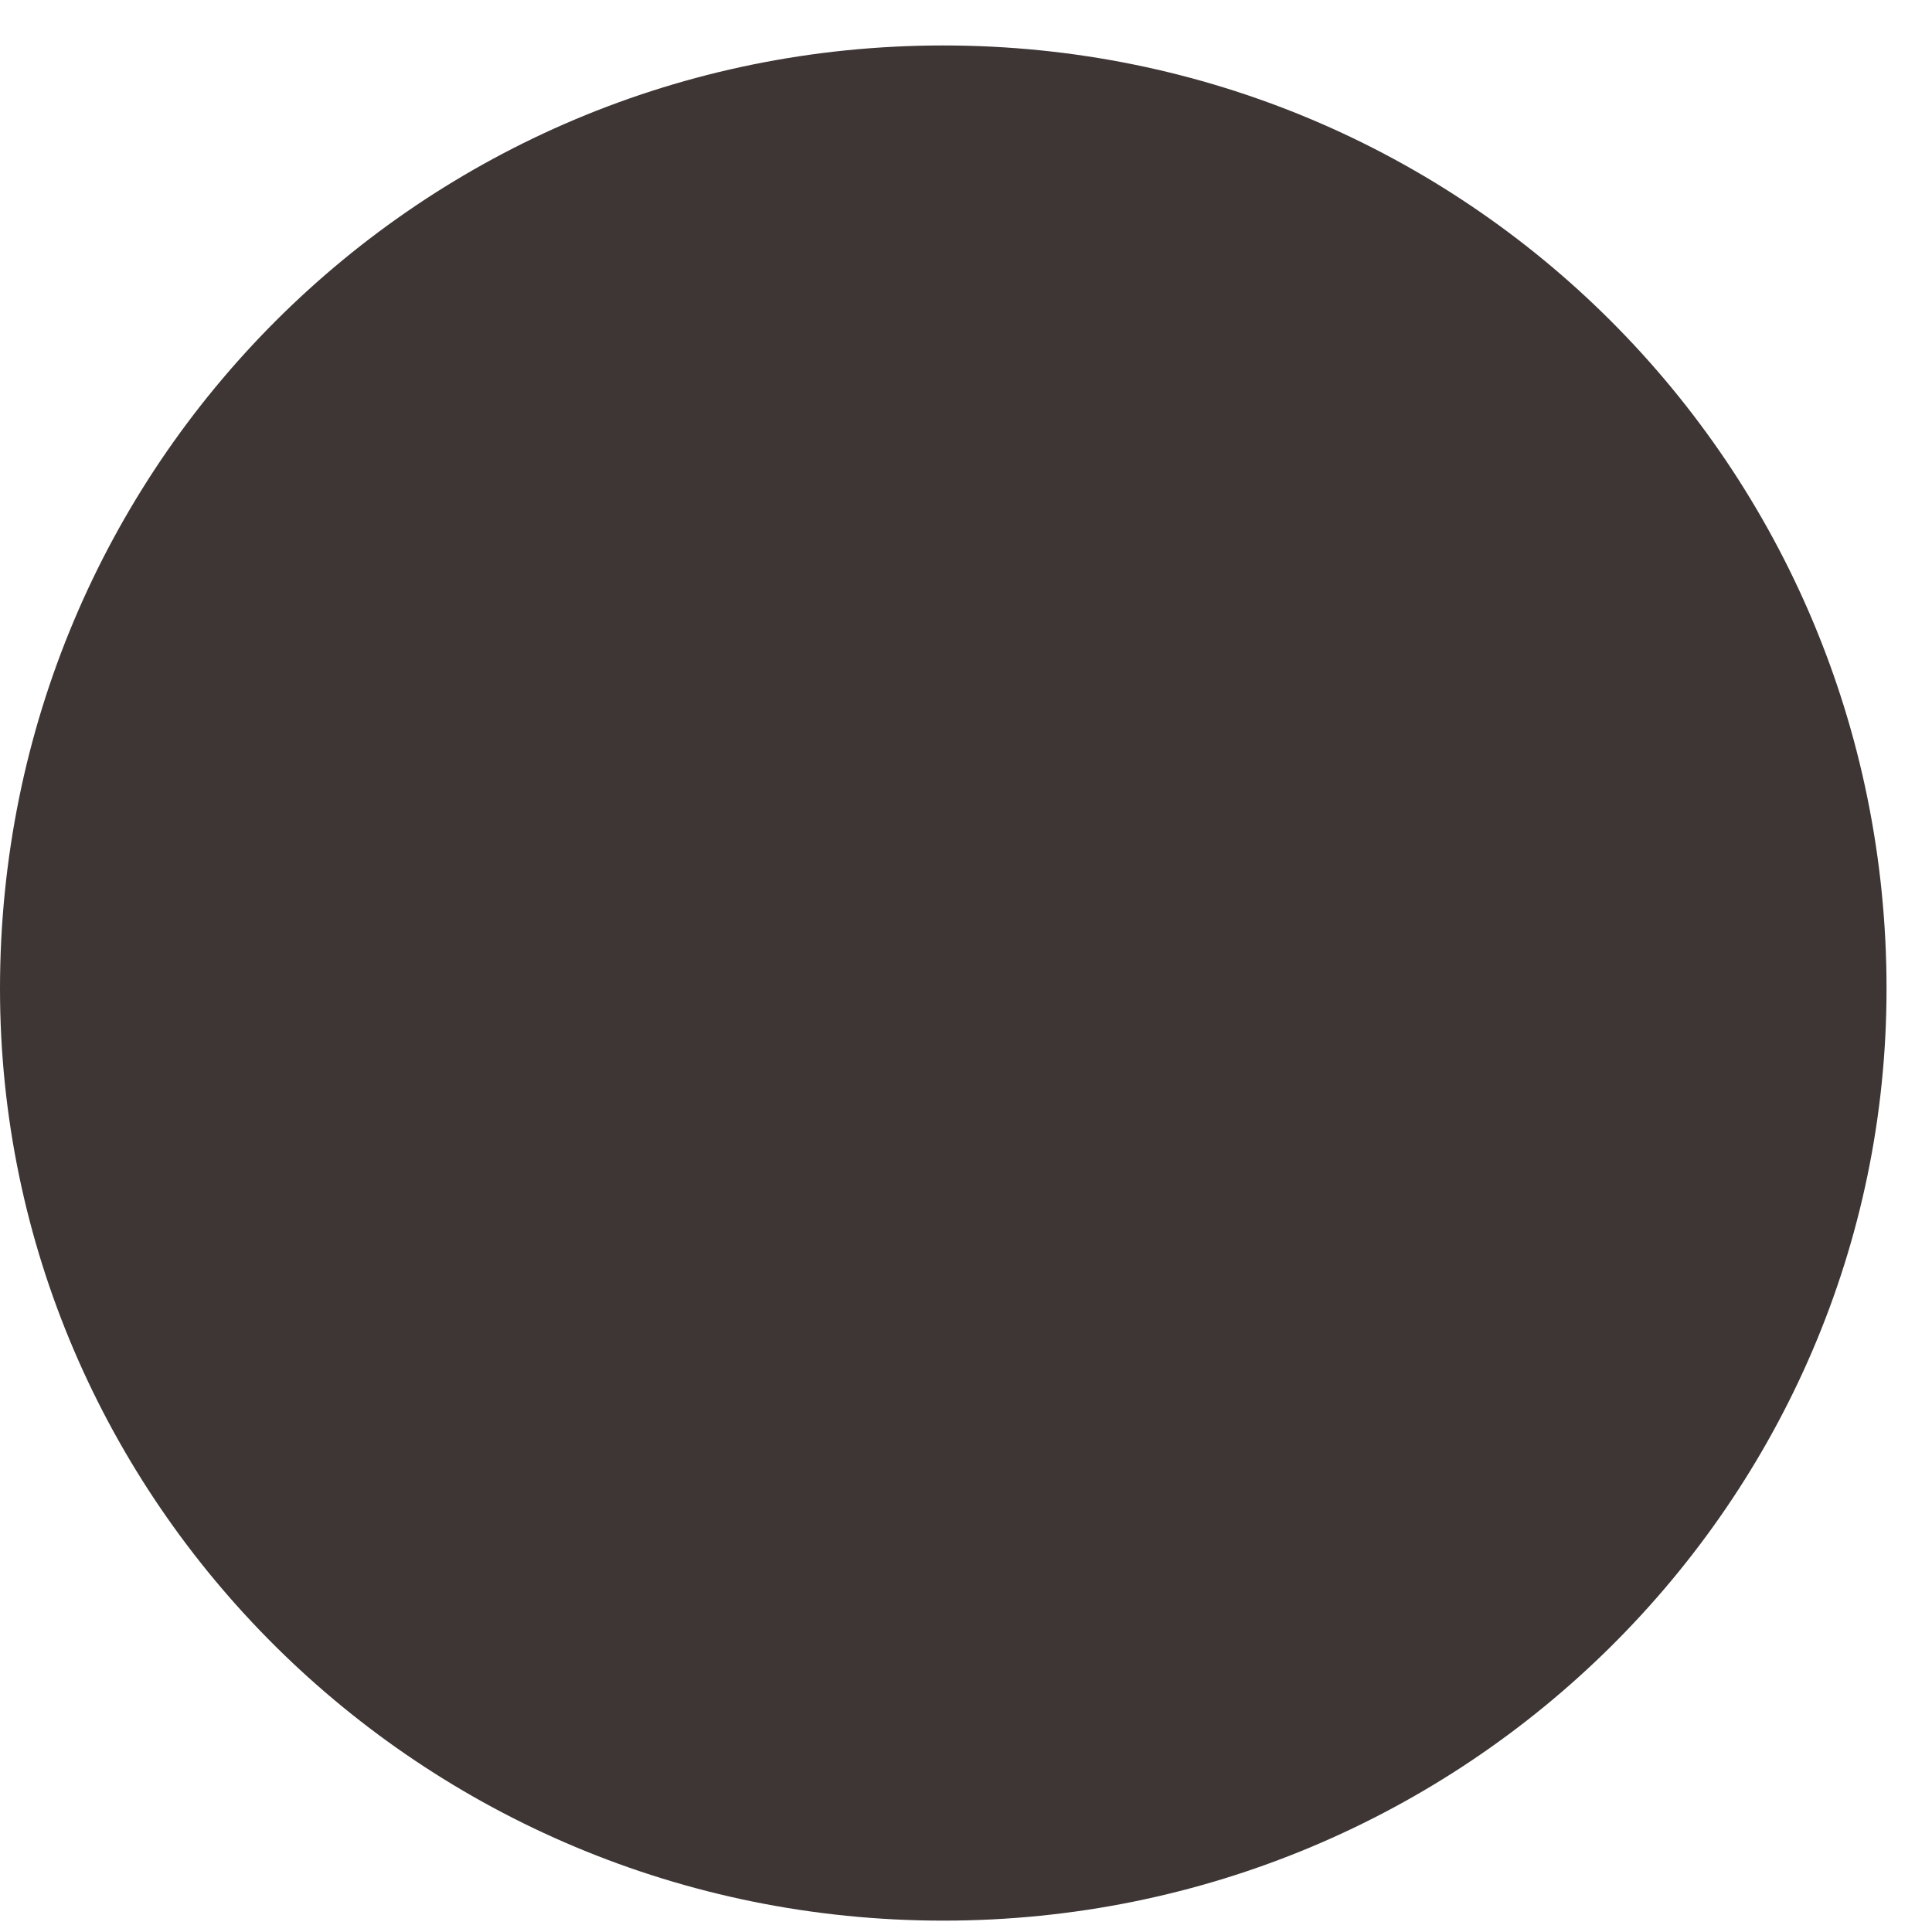 <?xml version="1.0" encoding="UTF-8"?>
<svg xmlns="http://www.w3.org/2000/svg" version="1.2" viewBox="0 0 17 17" width="17" height="17">
  <title>2-ryugen-temnyj-svg</title>
  <style>
		.s0 { fill: #3d3635 } 
	</style>
  <path id="Layer" class="s0" d="m8.3 16.9c-4.6 0-8.3-3.7-8.3-8.2 0-4.6 3.7-8.3 8.3-8.3 4.6 0 8.3 3.7 8.3 8.3 0 4.5-3.7 8.2-8.3 8.2z"></path>
</svg>
